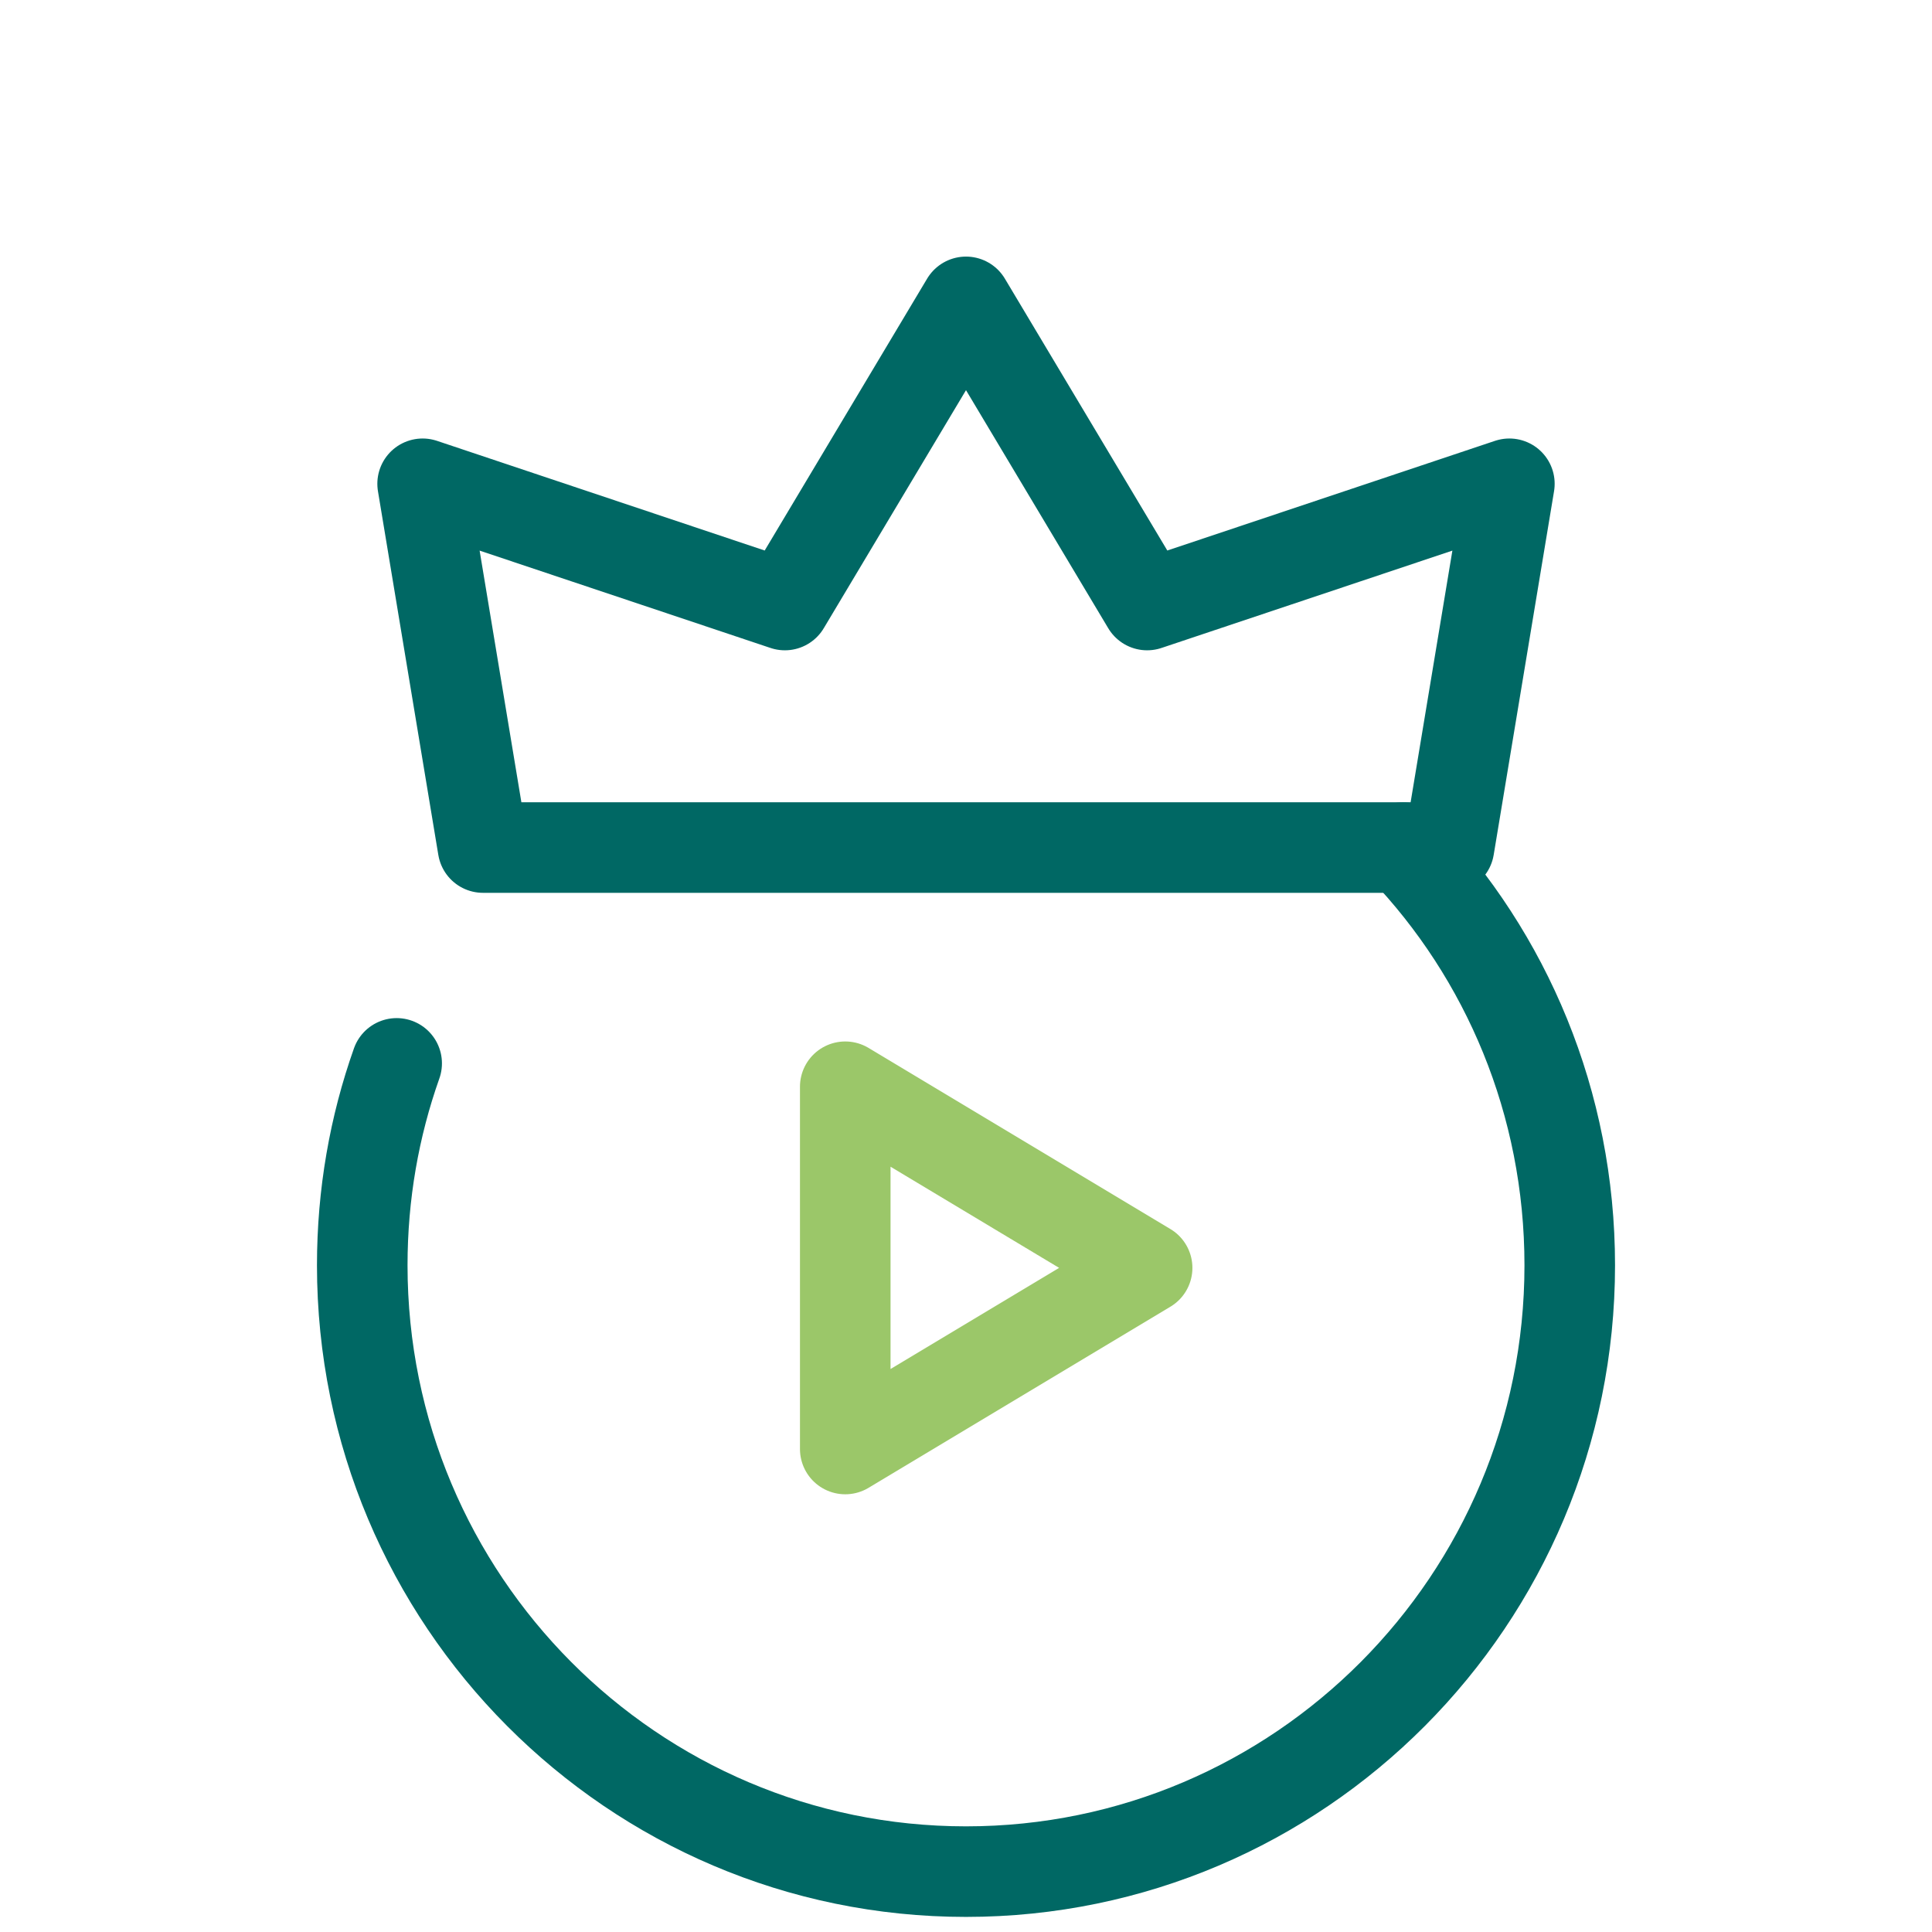 <?xml version="1.0" encoding="UTF-8"?><svg id="King_Video" xmlns="http://www.w3.org/2000/svg" viewBox="0 0 32 32"><defs><style>.cls-1{stroke:#006864;}.cls-1,.cls-2{fill:none;stroke-linecap:round;stroke-linejoin:round;stroke-width:1.5px;}.cls-2{stroke:#9bc769;}</style></defs><path class="cls-1" d="M23.24,14.038c1.71,1.788,2.76,4.228,2.76,6.919,0,5.543-4.48,10.043-10,10.043s-10-4.499-10-10.043c0-1.175,.2-2.3,.57-3.344"/><polygon class="cls-1" points="25 8.013 24 14.038 8 14.038 7 8.013 13 10.021 16 5 19 10.021 25 8.013"/><rect class="cls-2" x="16" y="1" width="0" height="0" transform="translate(3.979 11.607) rotate(-45)"/><rect class="cls-2" x="6" y="4" width="0" height="0" transform="translate(-1.071 5.414) rotate(-45)"/><rect class="cls-2" x="26" y="4" width="0" height="0" transform="translate(4.787 19.556) rotate(-45)"/><polygon class="cls-2" points="14 18 14 24 19 21 14 18"/></svg>